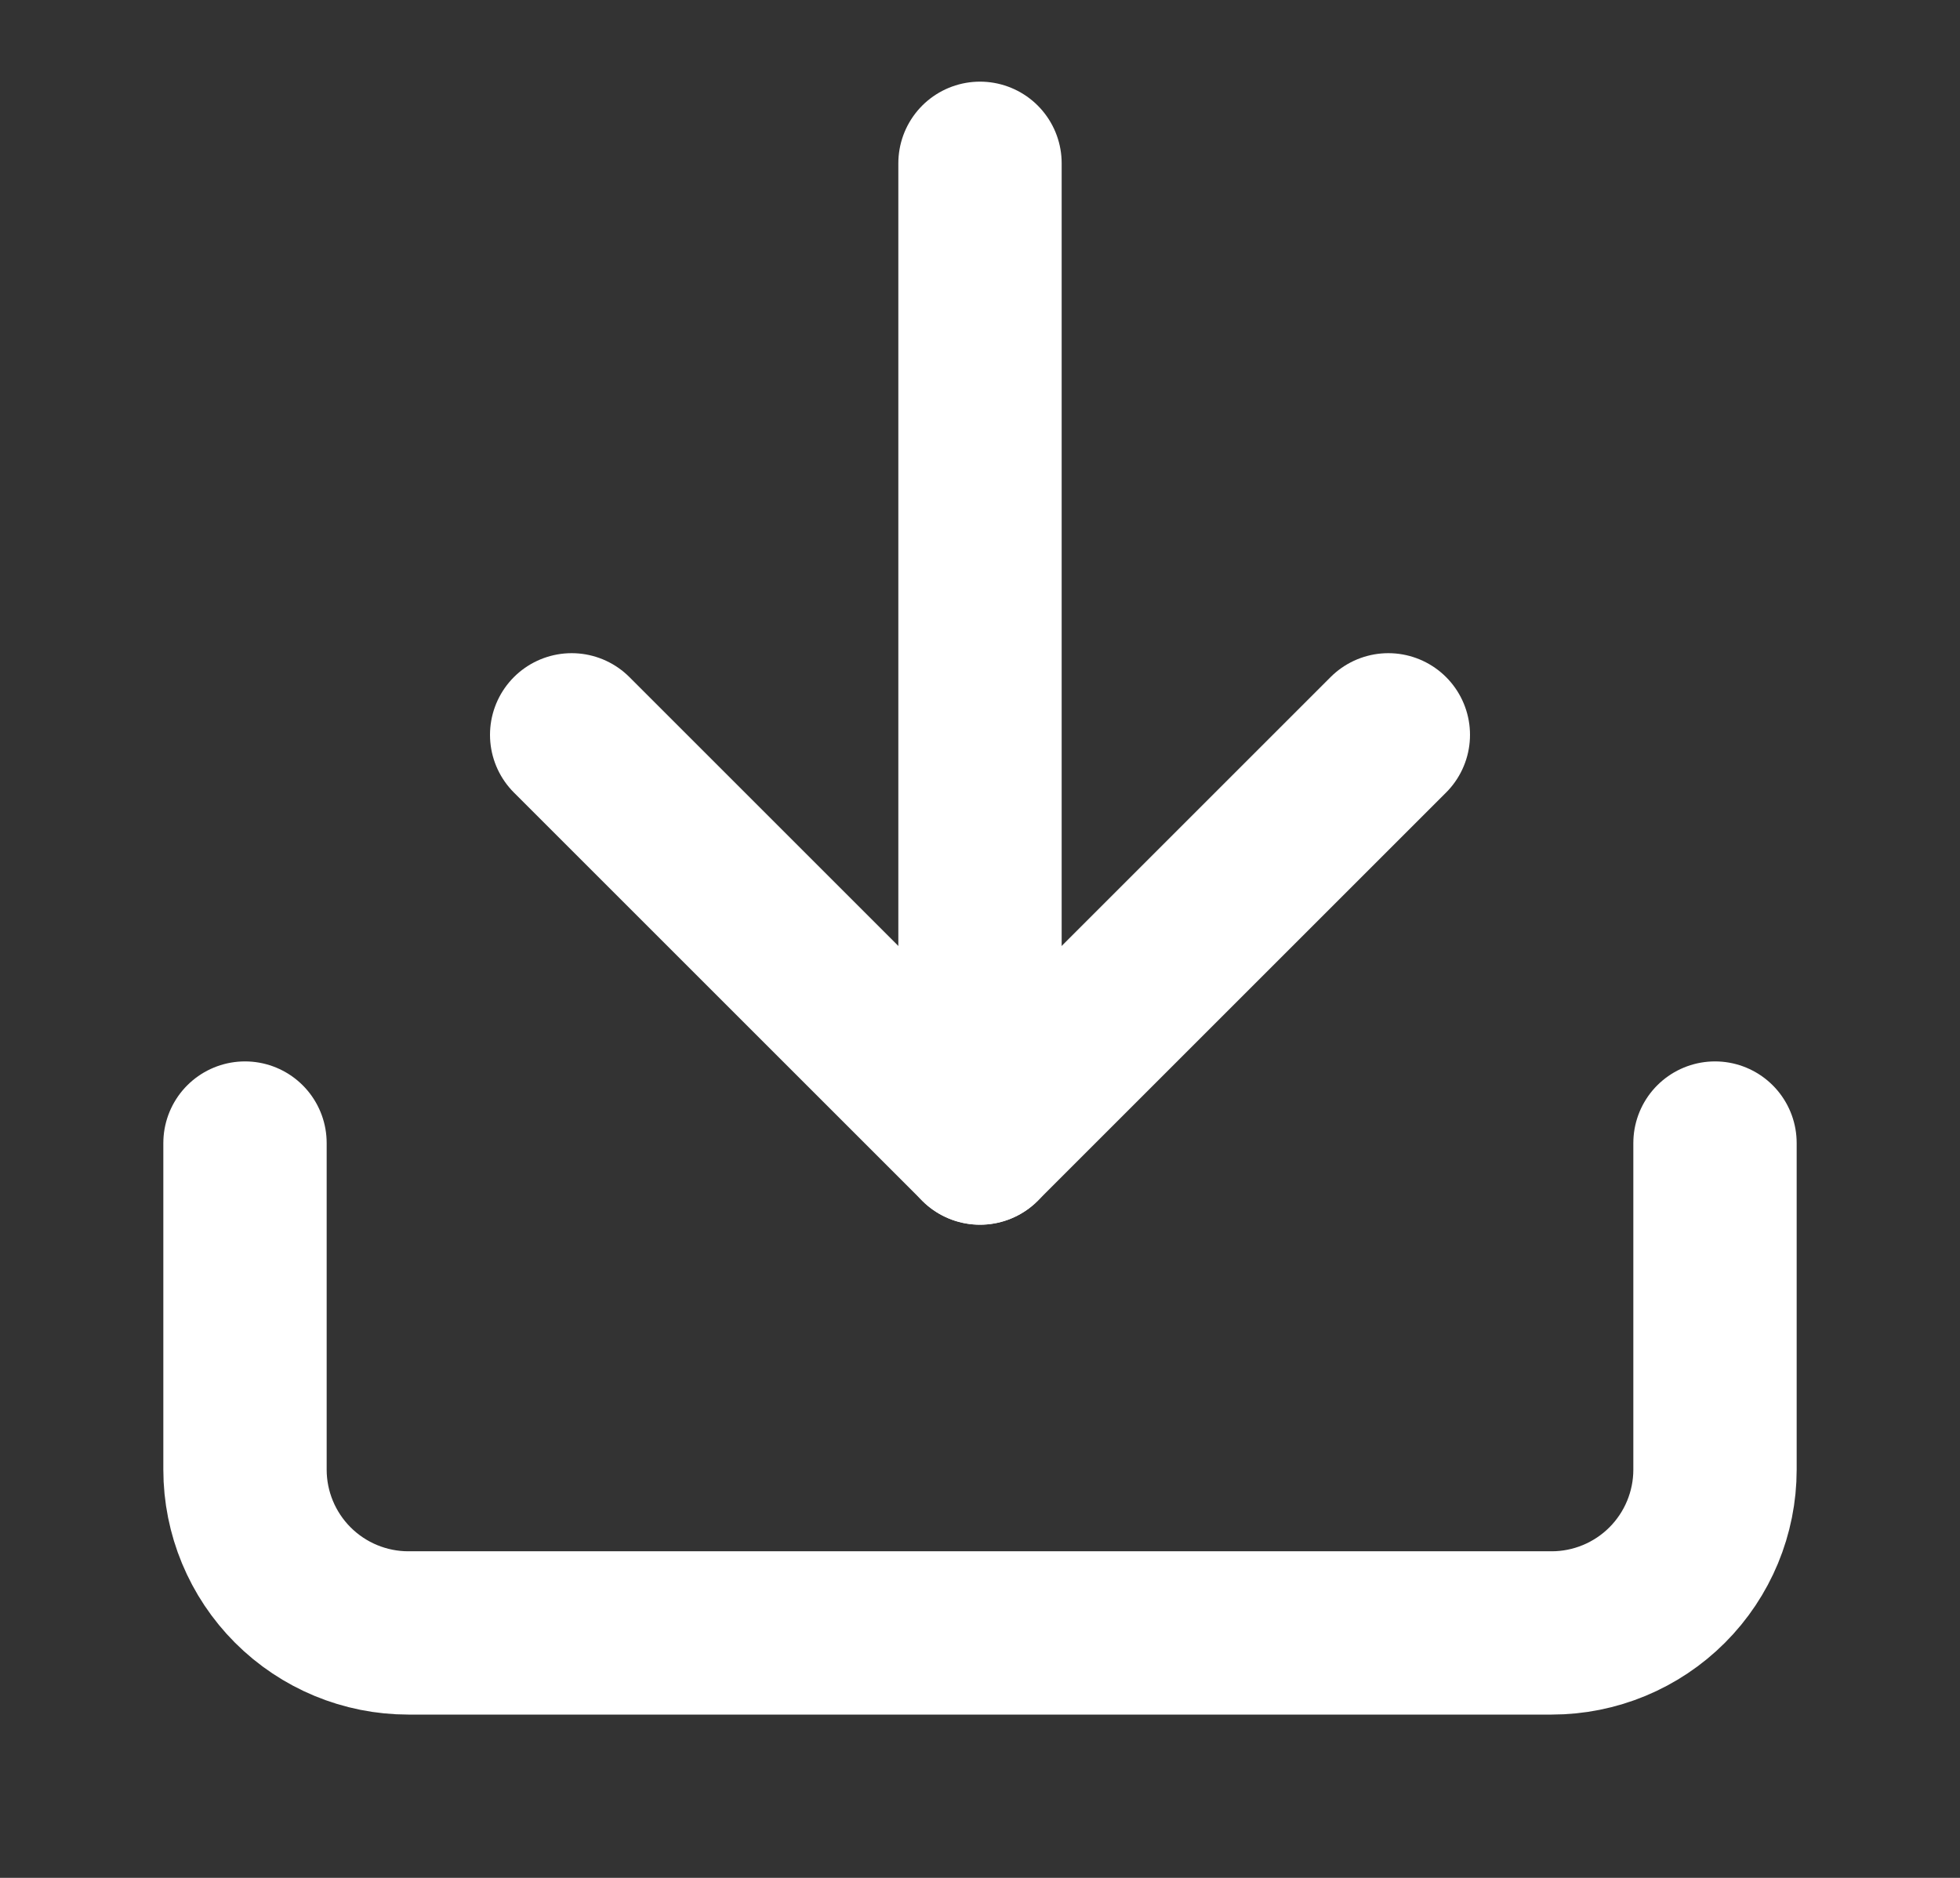 <svg width="24" height="23" viewBox="0 0 24 23" fill="none" xmlns="http://www.w3.org/2000/svg">
<rect x="0" y="0" width="24" height="23" fill="#333333" stroke="none"/>
<path d="M21 14V18C21 18.53 20.789 19.039 20.414 19.414C20.039 19.789 19.53 20 19 20H5C4.47 20 3.961 19.789 3.586 19.414C3.211 19.039 3 18.53 3 18V14" stroke="white" stroke-width="2" stroke-linecap="round" stroke-linejoin="round"/>
<path d="M7 9L12 14L17 9" stroke="white" stroke-width="2" stroke-linecap="round" stroke-linejoin="round"/>
<path d="M12 14V2" stroke="white" stroke-width="2" stroke-linecap="round" stroke-linejoin="round"/>
</svg>
